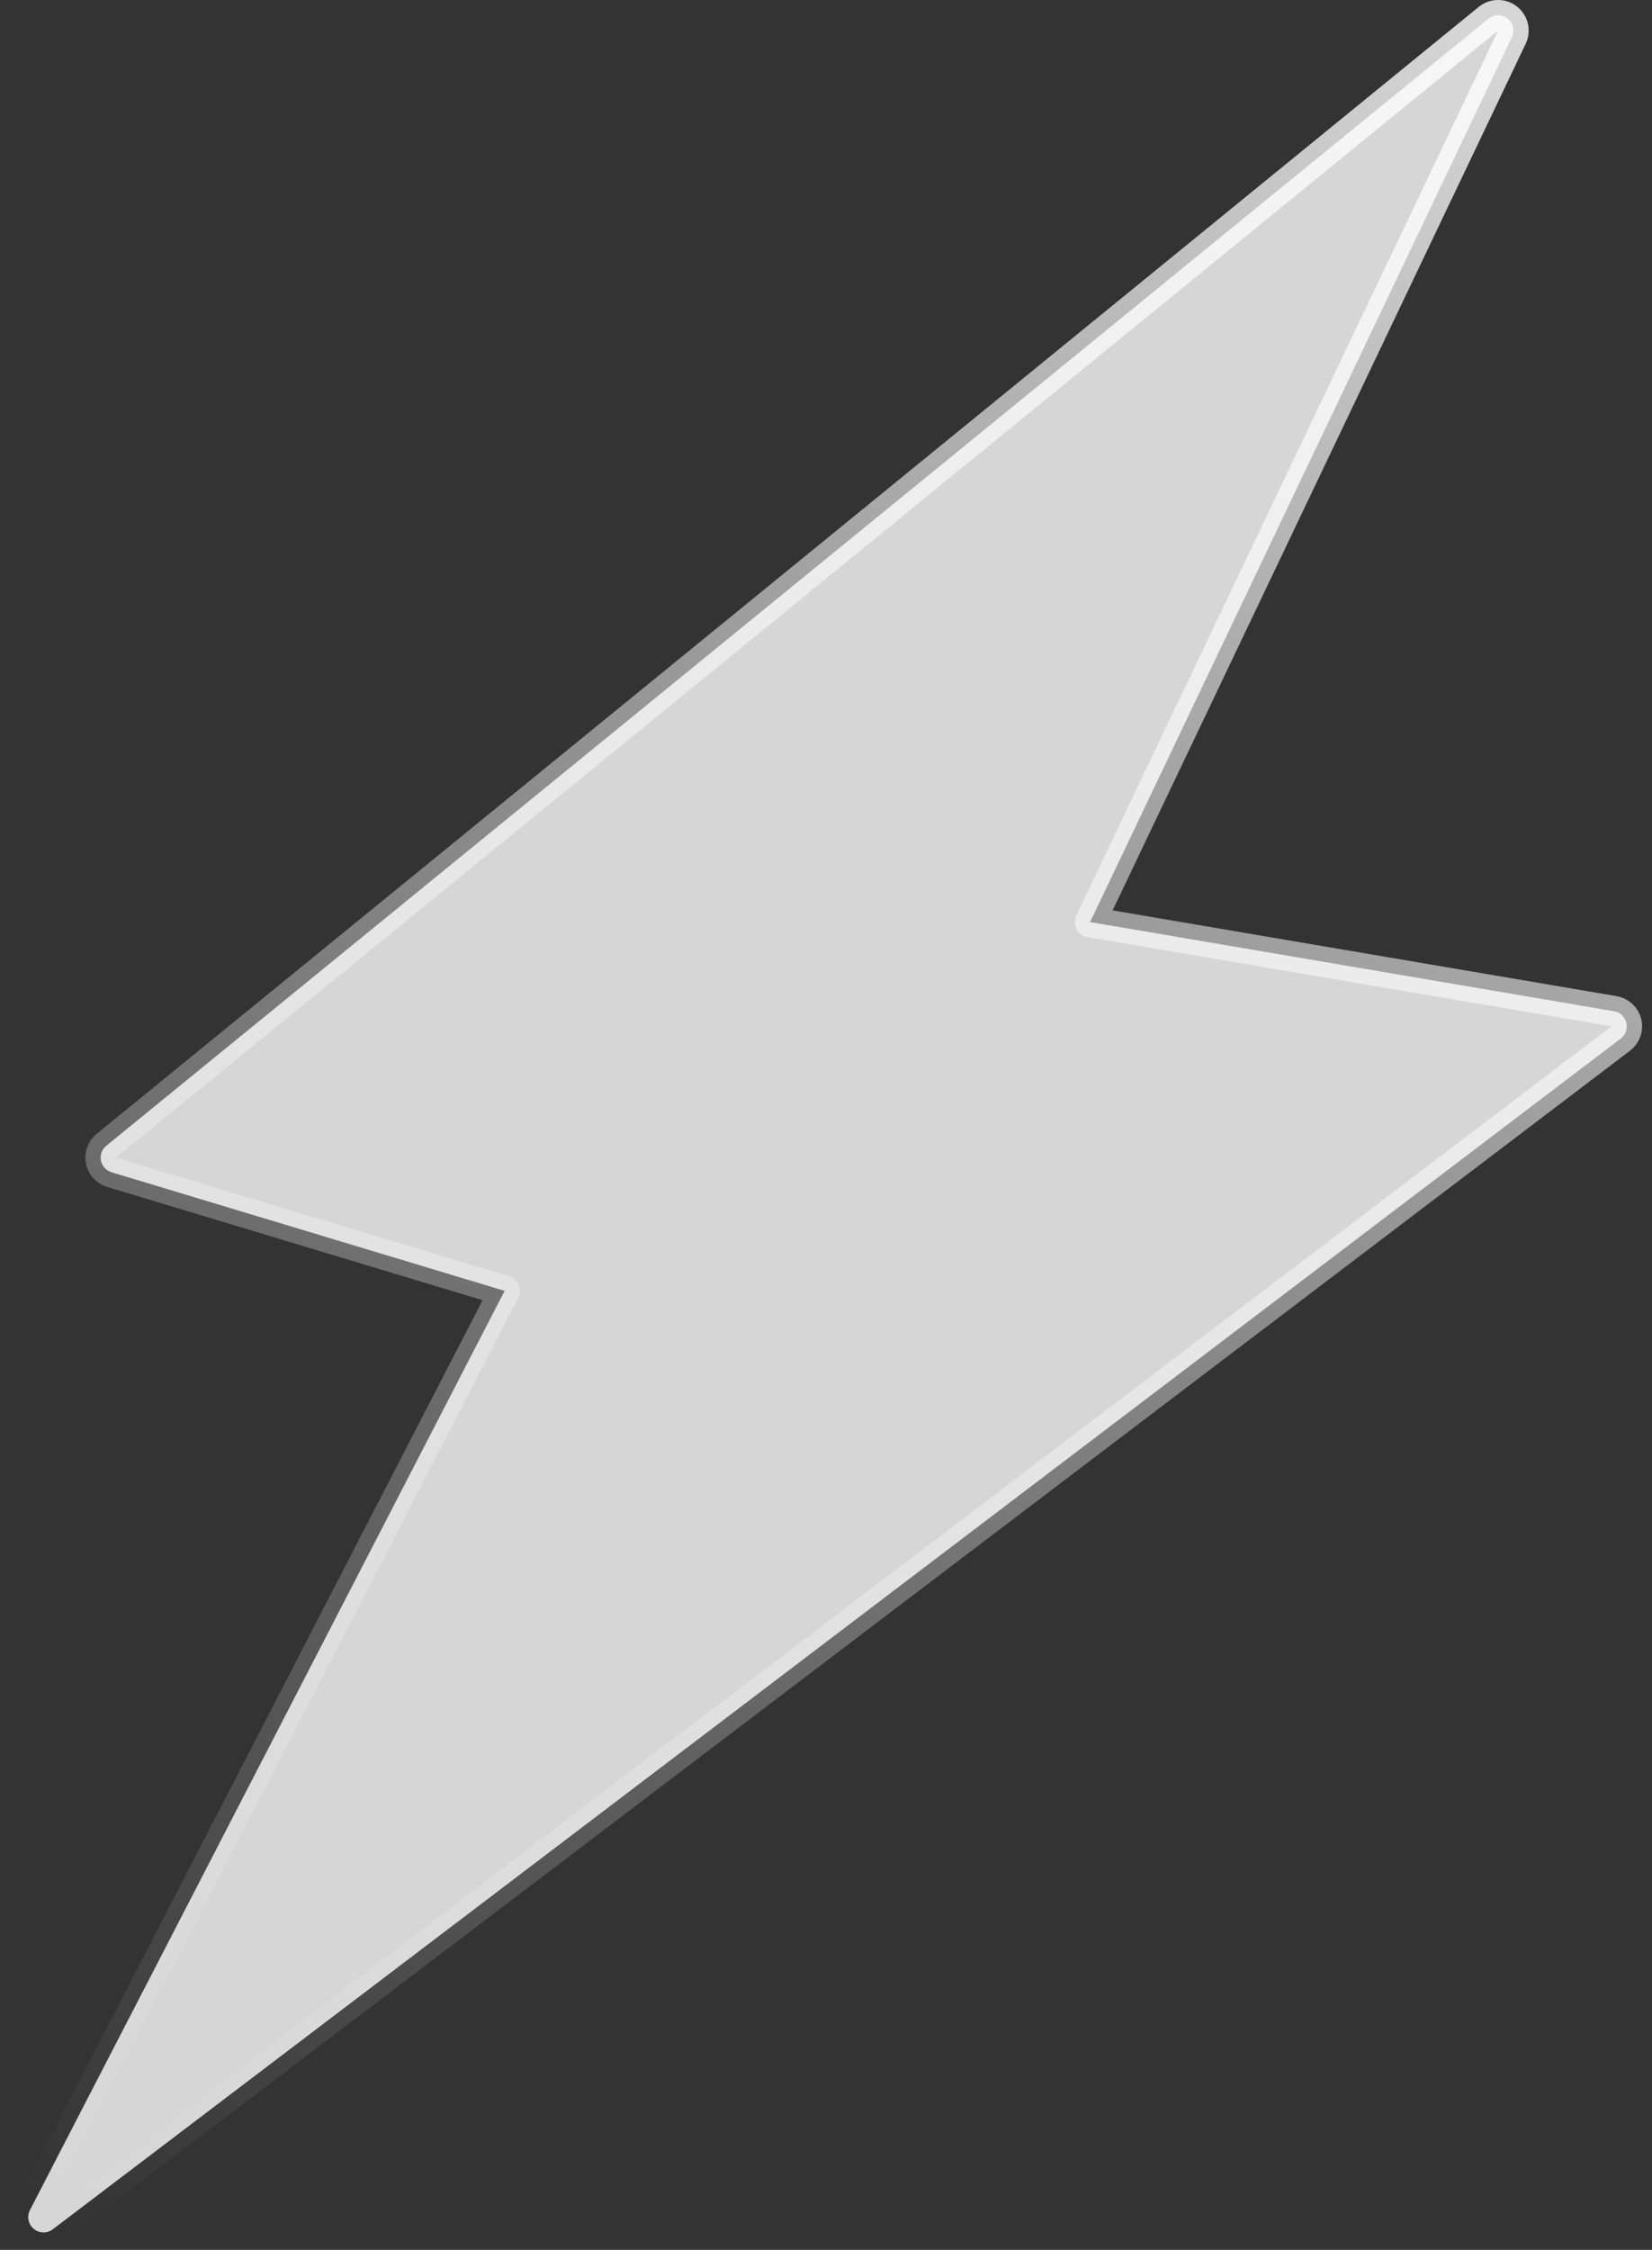 <?xml version="1.0" encoding="UTF-8"?> <svg xmlns="http://www.w3.org/2000/svg" width="108" height="147" viewBox="0 0 108 147" fill="none"><rect x="0" y="0" width="108" height="147" fill="#333333" stroke="none"/> <path opacity="0.8" d="M6.949 74.861C6.662 75.094 6.528 75.467 6.599 75.83C6.671 76.193 6.937 76.486 7.292 76.593L32.99 84.342L1.958 144.402C1.743 144.817 1.845 145.325 2.203 145.626C2.56 145.927 3.079 145.94 3.451 145.657L105.958 67.855C106.275 67.614 106.42 67.207 106.325 66.82C106.23 66.433 105.914 66.139 105.521 66.073L71.265 60.246L98.839 2.43C99.041 2.008 98.922 1.502 98.555 1.213C98.187 0.924 97.668 0.929 97.305 1.225L6.949 74.861Z" fill="white" stroke="url(#paint0_linear_239_390)" stroke-width="2" stroke-linejoin="round"></path> <defs> <linearGradient id="paint0_linear_239_390" x1="97.937" y1="2" x2="3.192" y2="145.089" gradientUnits="userSpaceOnUse"> <stop stop-color="white"></stop> <stop offset="1" stop-color="white" stop-opacity="0"></stop> </linearGradient> </defs> </svg> 